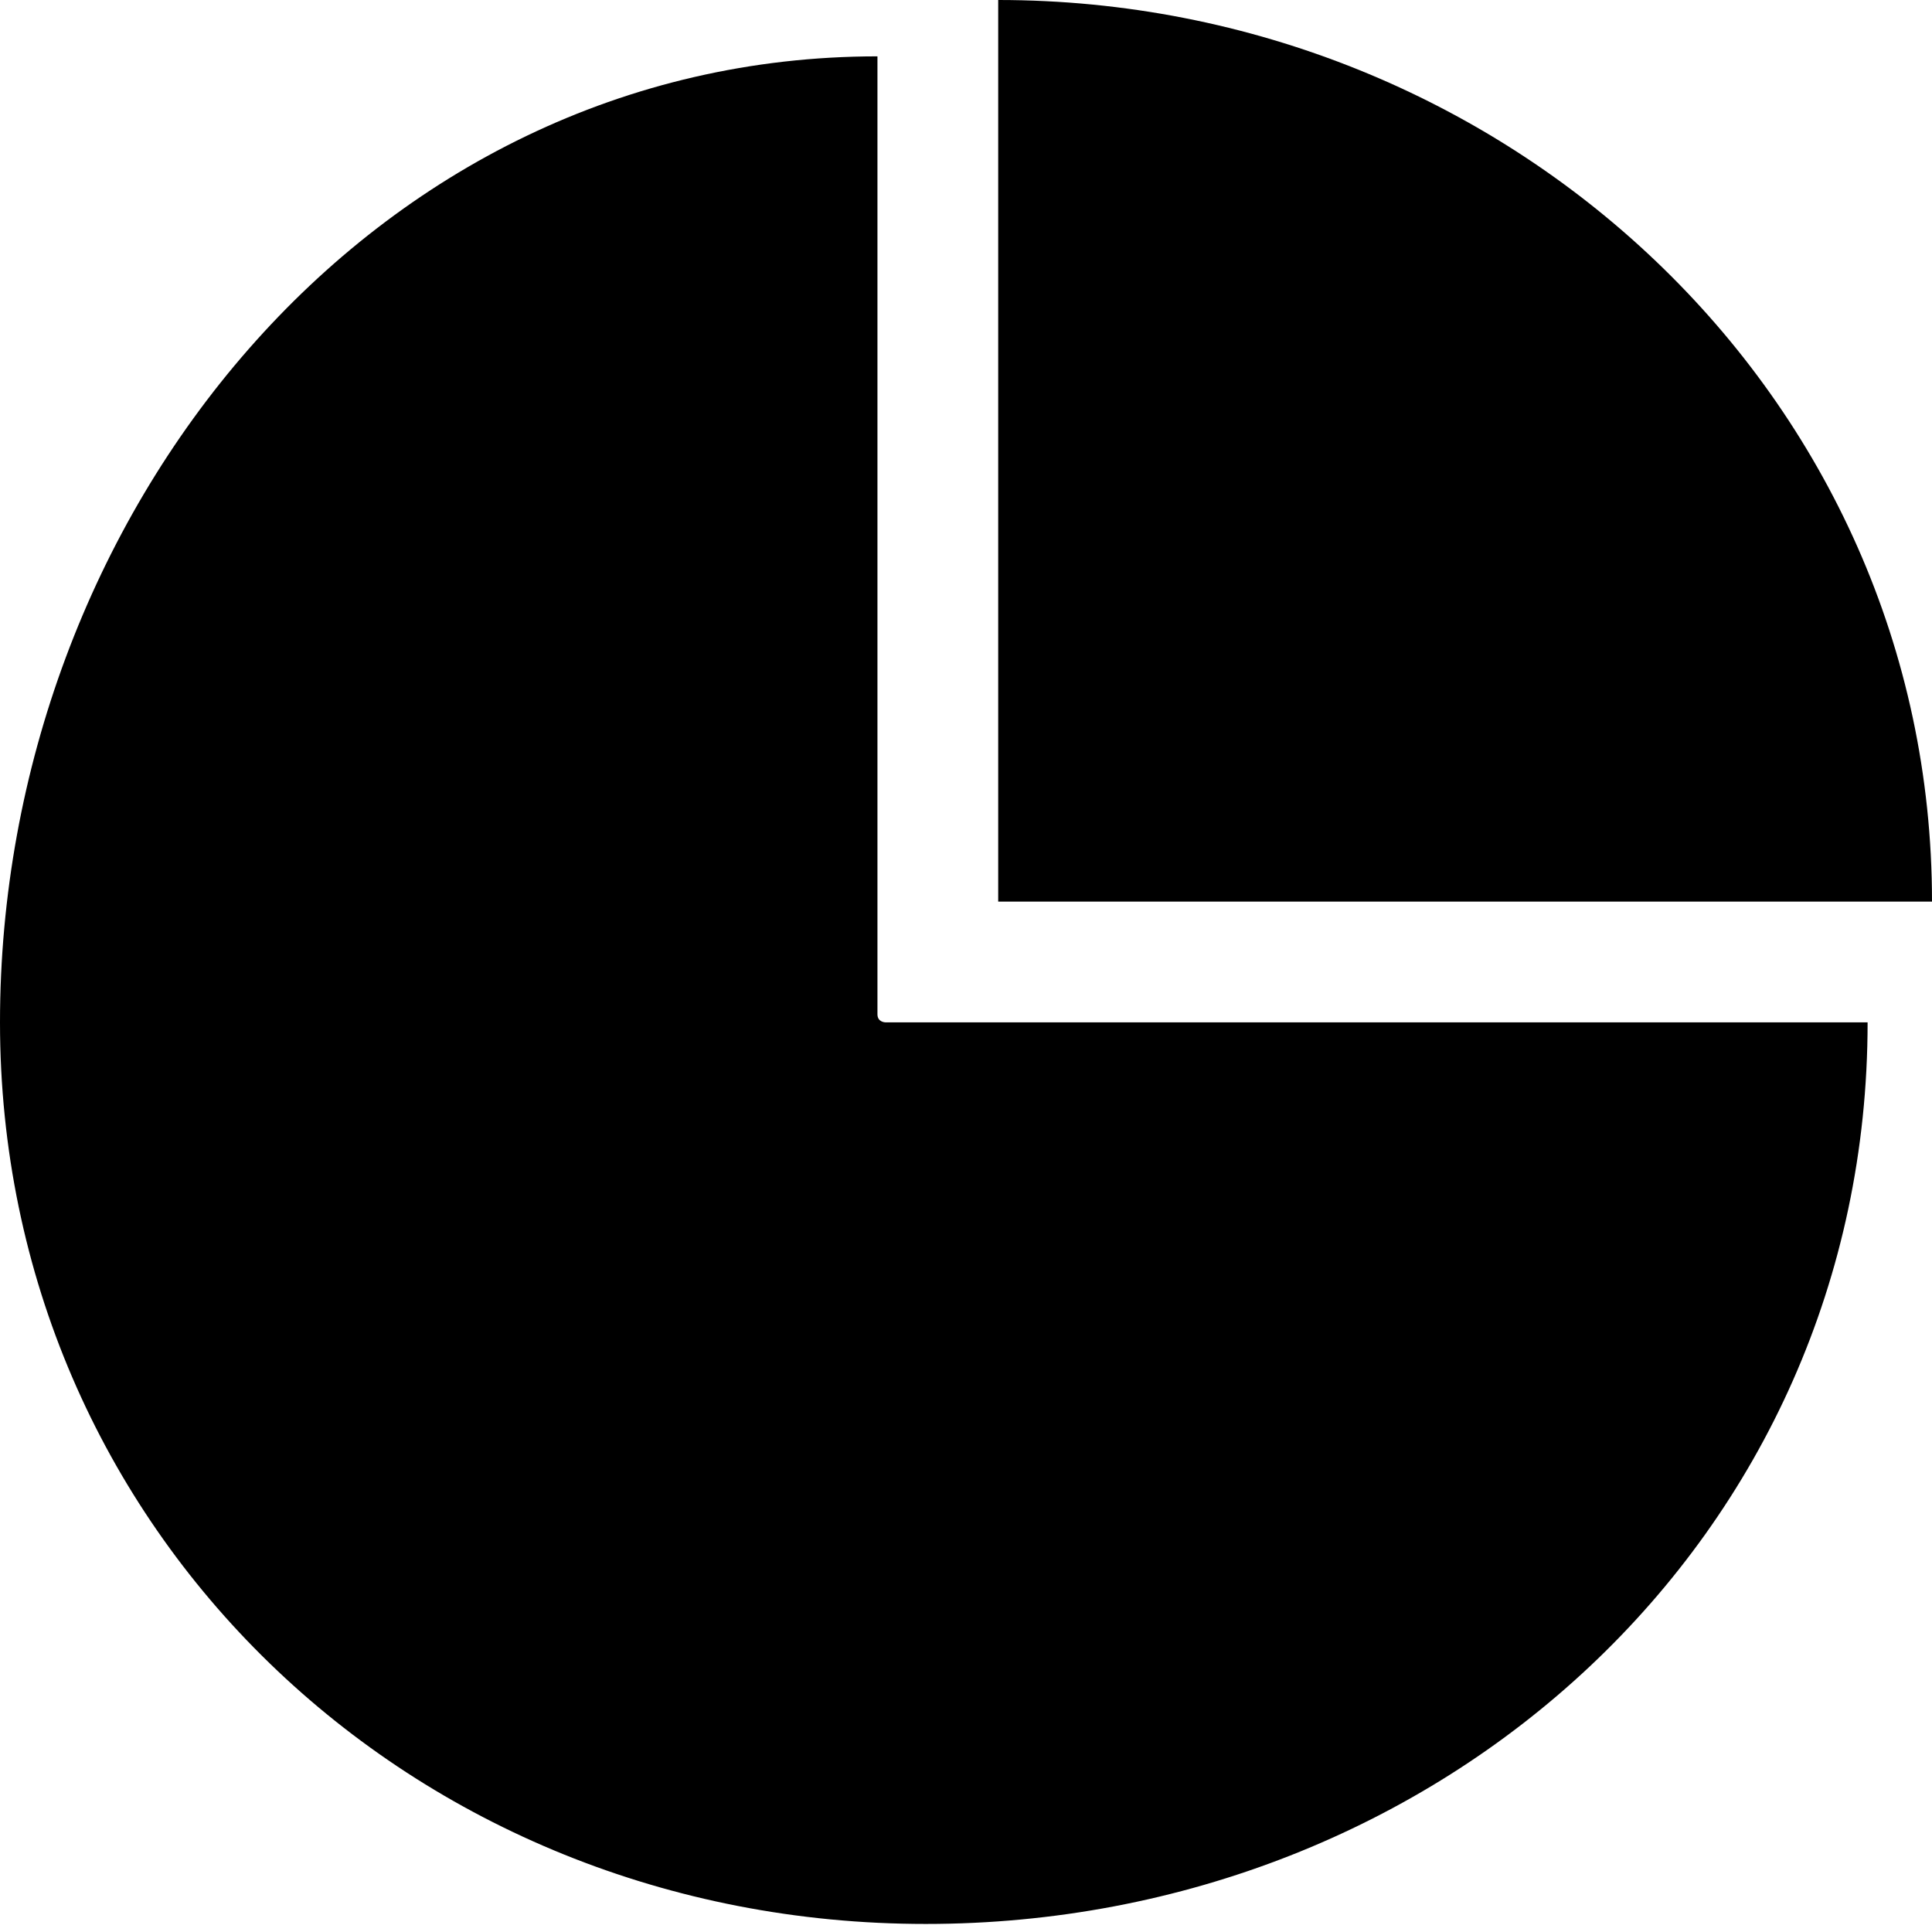 <?xml version="1.0" encoding="utf-8"?>
<!-- Generator: Adobe Illustrator 26.0.0, SVG Export Plug-In . SVG Version: 6.00 Build 0)  -->
<svg version="1.1" id="图层_1" xmlns="http://www.w3.org/2000/svg" xmlns:xlink="http://www.w3.org/1999/xlink" width="18" height="18" x="0px" y="0px"
	 viewBox="0 0 24 24" style="enable-background:new 0 0 24 24;" xml:space="preserve">
<g>
	<path d="M10.9,0.7v11.9c0,0.1,0.1,0.1,0.1,0.1h12.2c0,6.4-5.3,11.2-11.7,11.2S0,19,0,12.7S4.6,0.7,10.9,0.7z"/>
	<path d="M12.4,0C18.7,0,24,4.9,24,11.2H12.5c0,0-0.1,0-0.1,0c0,0,0-0.1,0-0.1L12.4,0z"/>
</g>
</svg>
